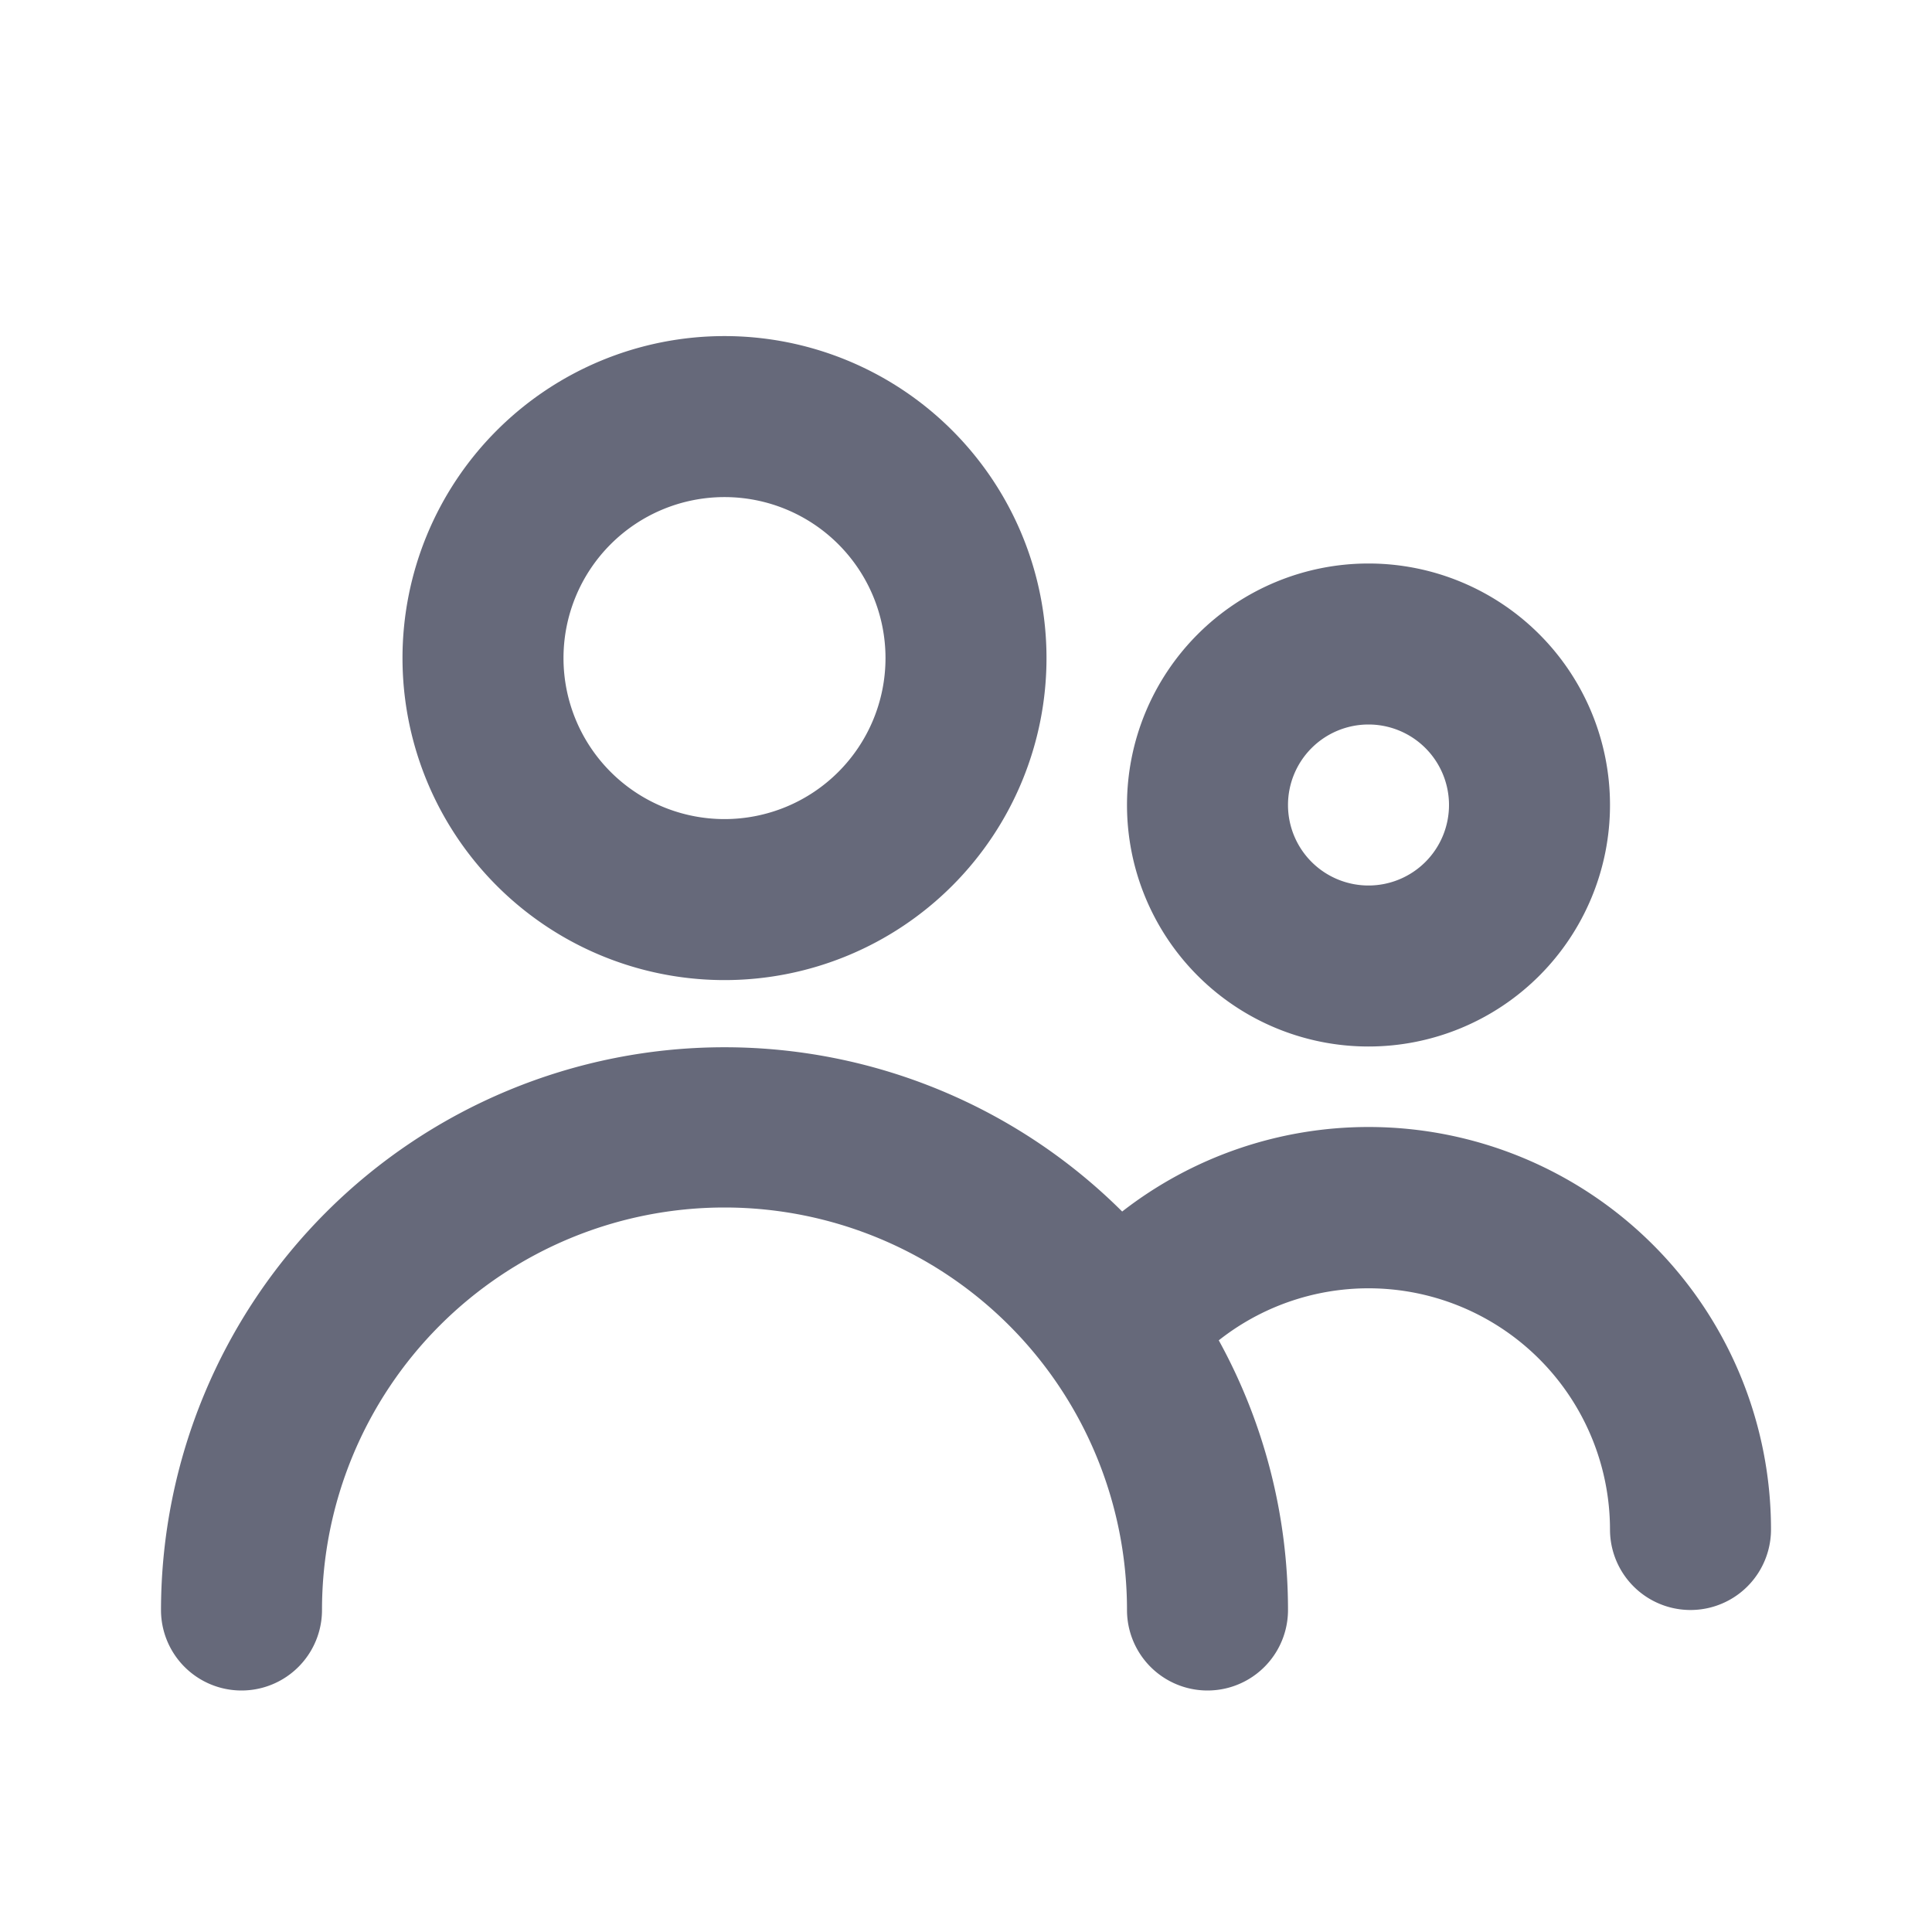 <svg id="people_outline" data-name="people outline" xmlns="http://www.w3.org/2000/svg" width="24" height="24" viewBox="0 0 24 24">
  <g id="Group_52409" data-name="Group 52409" opacity="0">
    <path id="Path_43851" data-name="Path 43851" d="M0,0H24V24H0Z" fill="#66697a"/>
  </g>
  <path id="Path_43852" data-name="Path 43852" d="M14,14a4,4,0,1,0-4-4A4,4,0,0,0,14,14Zm0-6a2,2,0,1,1-2,2A2,2,0,0,1,14,8Z" transform="translate(-5 -1.825)" fill="#66697a"/>
  <path id="Path_43853" data-name="Path 43853" d="M31,20a3,3,0,1,0-3-3A3,3,0,0,0,31,20Zm0-4a1,1,0,1,1-1,1A1,1,0,0,1,31,16Z" transform="translate(-14 -7)" fill="#66697a"/>
  <path id="Path_43854" data-name="Path 43854" d="M19,27.01a4.984,4.984,0,0,0-3.06,1.05A7,7,0,0,0,4,33.01a1,1,0,1,0,2,0,5,5,0,0,1,10,0,1,1,0,1,0,2,0,6.945,6.945,0,0,0-.86-3.35A3,3,0,0,1,22,32.01a1,1,0,0,0,2,0A5,5,0,0,0,19,27.01Z" transform="translate(-2 -13.01)" fill="#66697a"/>
  <path id="Path_43855" data-name="Path 43855" d="M0,0H24V24H0Z" fill="none"/>
</svg>
